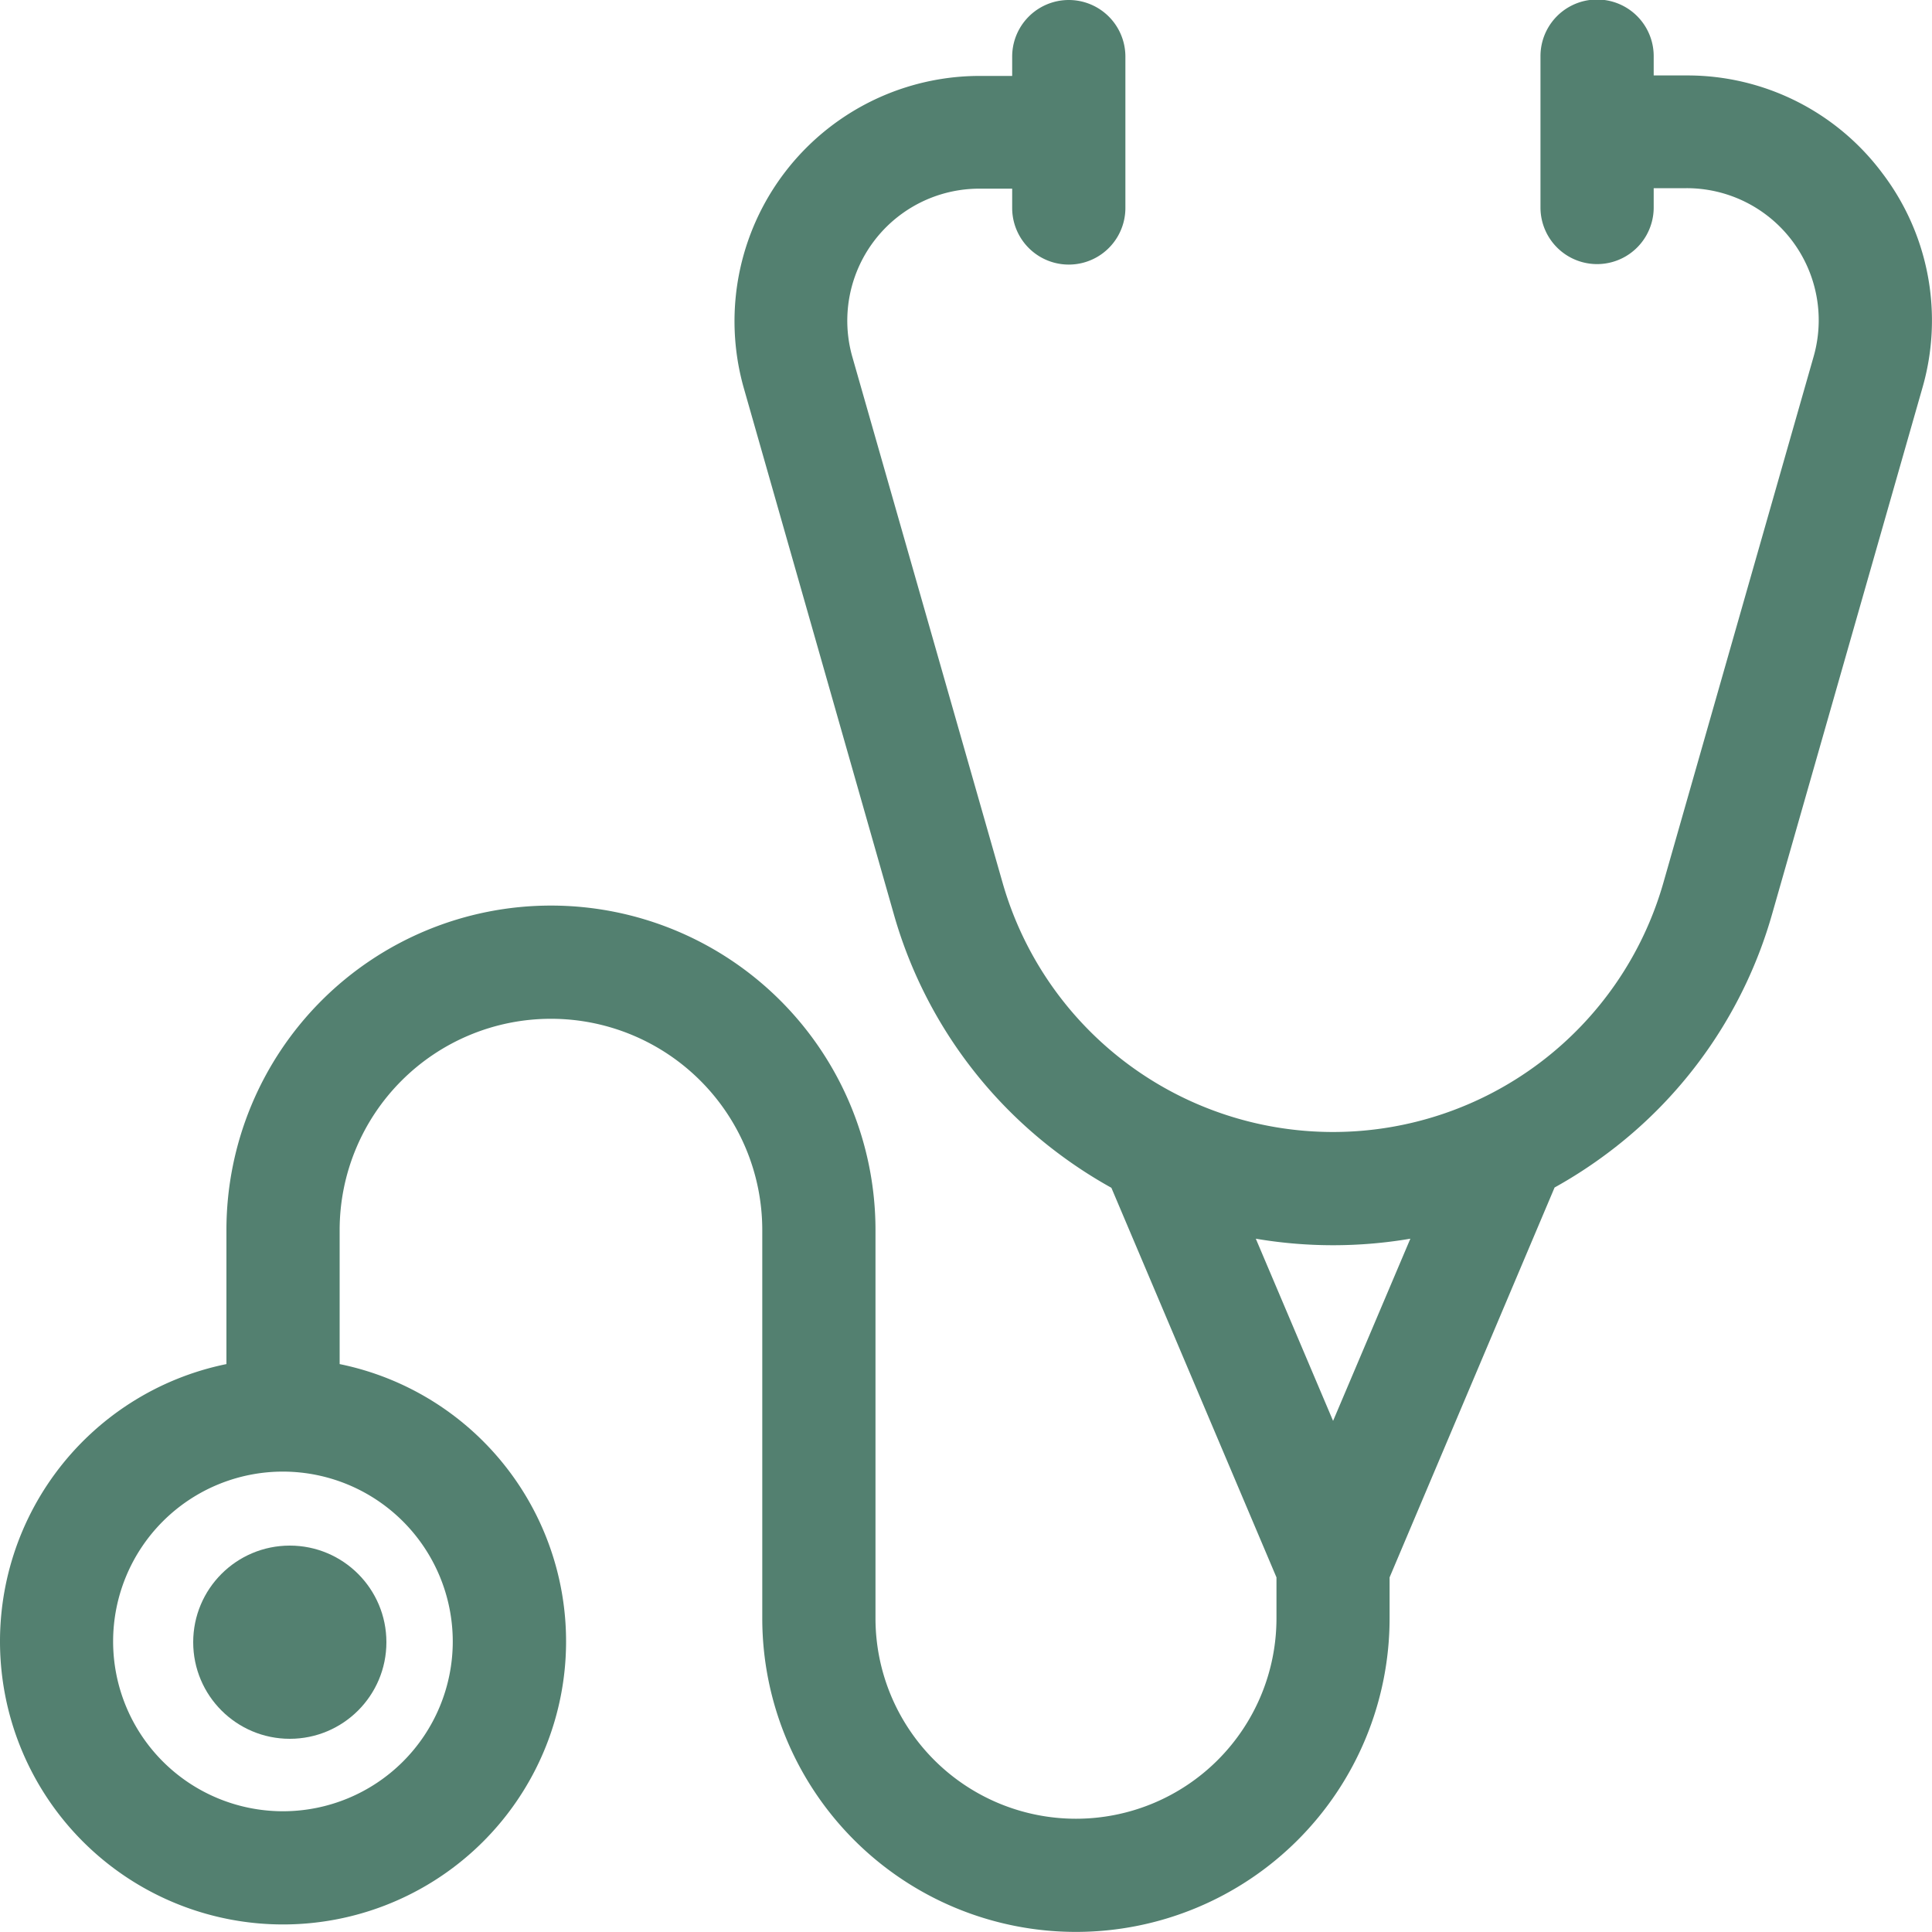<svg xmlns="http://www.w3.org/2000/svg" width="20" height="20"><defs><style>.cls-1{fill:#538070}</style></defs><g id="stethoscope" transform="translate(0 -.007)"><path id="Контур_1193" d="M19.486 1.8A2.518 2.518 0 0017.459.788h-.34v-.2a.586.586 0 10-1.172 0v1.567a.586.586 0 101.172 0v-.2h.34A1.367 1.367 0 0118.774 3.7l-1.555 5.446a3.557 3.557 0 01-6.84 0L8.823 3.7a1.367 1.367 0 011.315-1.74h.34v.2a.586.586 0 101.172 0V.593a.586.586 0 10-1.172 0v.2h-.34A2.539 2.539 0 007.7 4.025l1.552 5.443a4.693 4.693 0 001.7 2.476 4.792 4.792 0 00.553.359l1.709 4.033v.423a2.075 2.075 0 11-4.151 0v-4.018a3.359 3.359 0 10-6.719 0v1.387a2.93 2.93 0 101.172 0v-1.387a2.187 2.187 0 114.375 0v4.018a3.247 3.247 0 106.494 0v-.423l1.708-4.036a4.788 4.788 0 00.553-.359 4.693 4.693 0 001.7-2.476l1.554-5.44a2.518 2.518 0 00-.414-2.225zM4.687 17a1.758 1.758 0 11-1.757-1.759A1.76 1.76 0 014.687 17zm9.113-2.284L13 12.83a4.772 4.772 0 001.6 0z" class="cls-1"/><circle id="Эллипс_5" cx="1" cy="1" r="1" class="cls-1" transform="translate(2 16.007)"/></g></svg>